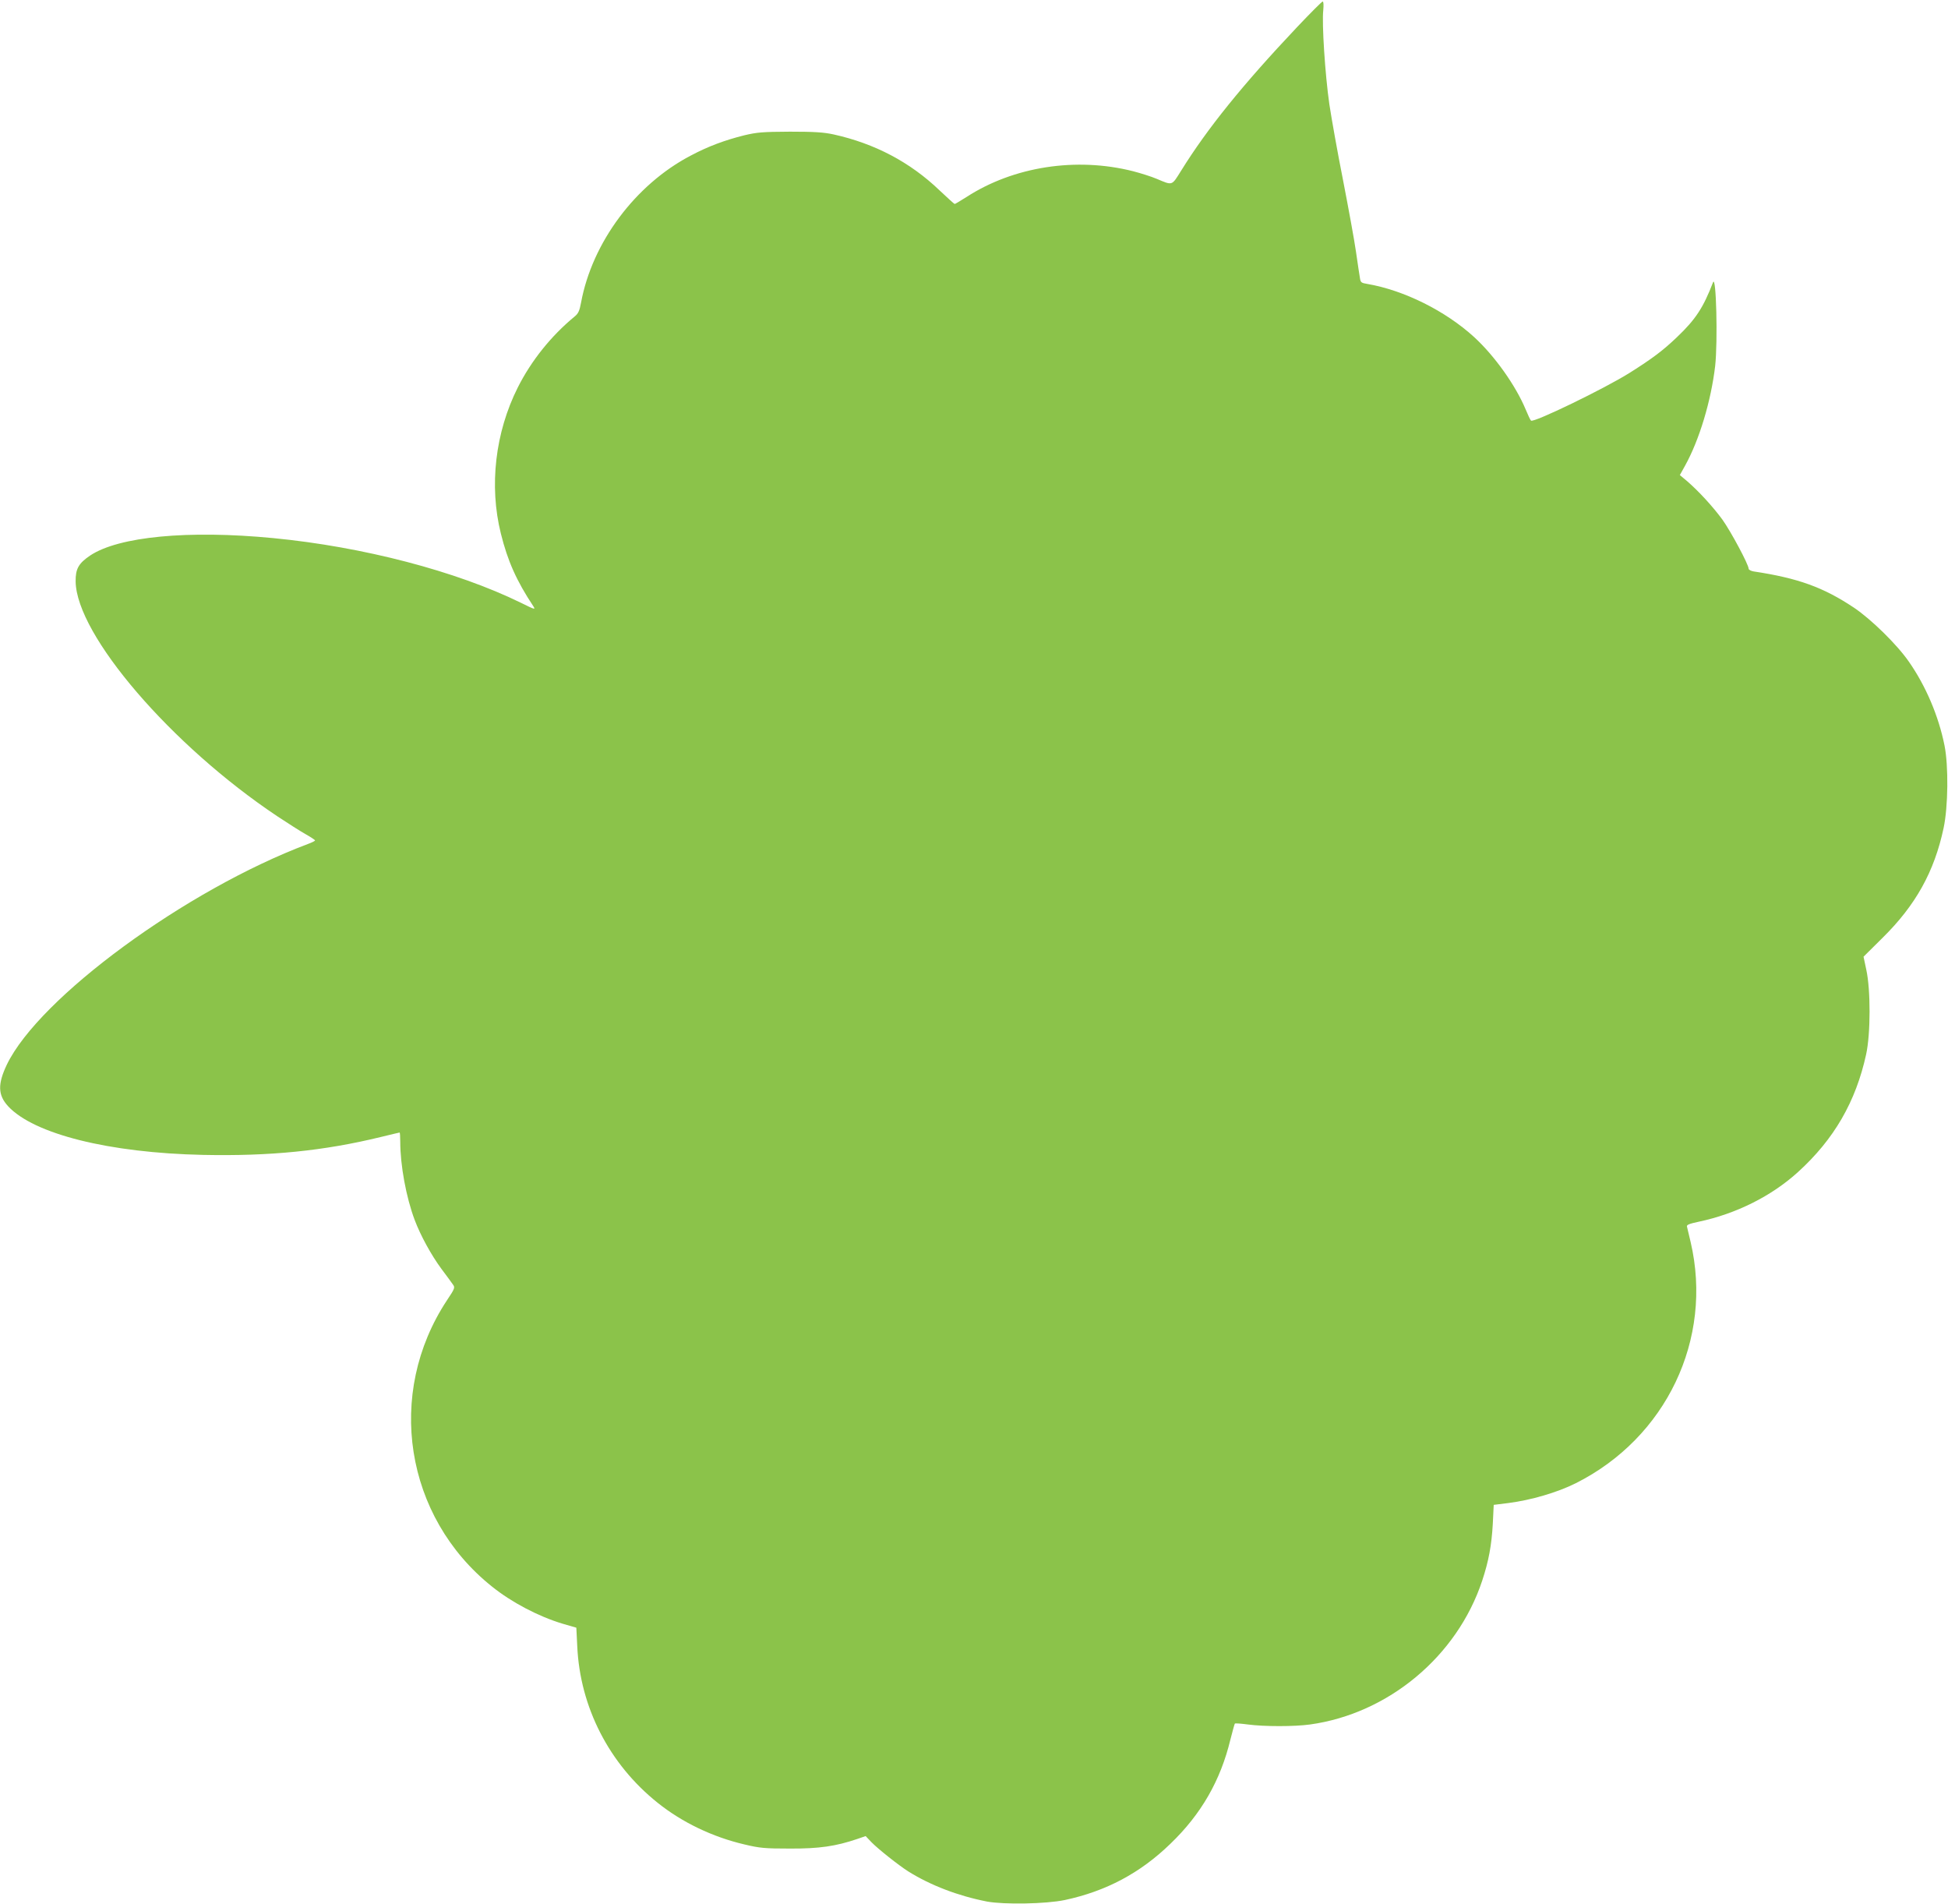 <?xml version="1.0" standalone="no"?>
<!DOCTYPE svg PUBLIC "-//W3C//DTD SVG 20010904//EN"
 "http://www.w3.org/TR/2001/REC-SVG-20010904/DTD/svg10.dtd">
<svg version="1.0" xmlns="http://www.w3.org/2000/svg"
 width="1280pt" height="1251pt" viewBox="0 0 1280 1251"
 preserveAspectRatio="xMidYMid meet">
<g transform="translate(0,1251) scale(0.1,-0.1)"
fill="#8bc34a" stroke="none">
<path d="M8523 12332 c-358 -379 -590 -666 -763 -945 -62 -99 -54 -96 -159
-52 -35 15 -105 37 -155 50 -374 95 -786 31 -1095 -169 -40 -25 -74 -46 -78
-46 -3 0 -47 40 -99 89 -194 186 -426 308 -697 368 -65 14 -125 18 -287 18
-180 -1 -216 -4 -300 -24 -128 -32 -236 -72 -351 -133 -364 -190 -648 -571
-721 -966 -10 -54 -18 -72 -43 -92 -153 -126 -284 -289 -373 -466 -148 -295
-189 -645 -111 -959 45 -181 103 -311 213 -477 16 -25 12 -24 -81 22 -425 208
-1037 368 -1628 425 -560 54 -1015 10 -1202 -114 -77 -52 -97 -88 -96 -171 5
-352 630 -1079 1326 -1543 68 -45 151 -98 185 -117 34 -19 62 -38 62 -41 0 -4
-21 -14 -48 -24 -800 -301 -1765 -1009 -1977 -1449 -61 -128 -59 -200 8 -273
169 -183 664 -307 1282 -320 439 -9 792 26 1169 118 65 16 121 29 122 29 2 0
4 -27 4 -60 0 -155 39 -367 95 -515 38 -101 108 -229 175 -320 33 -44 67 -90
75 -102 16 -21 15 -26 -38 -105 -405 -613 -278 -1423 296 -1881 128 -103 303
-195 461 -243 l93 -27 6 -121 c18 -401 210 -775 528 -1029 161 -129 361 -225
571 -274 100 -24 134 -27 298 -27 193 -1 301 15 443 63 l55 19 38 -40 c45 -46
179 -152 242 -192 147 -92 328 -161 517 -198 114 -21 388 -16 512 10 271 58
495 177 693 369 203 195 330 416 395 686 14 55 27 102 29 104 3 3 42 0 87 -6
105 -14 305 -14 406 0 515 71 967 447 1132 944 43 130 62 233 70 375 l6 124
97 12 c148 19 320 69 442 130 594 298 904 946 755 1584 -11 47 -22 92 -24 101
-4 12 11 19 77 33 246 52 478 168 652 326 237 215 380 462 448 773 30 137 30
426 1 557 l-18 85 126 125 c216 213 339 433 400 720 30 139 33 409 6 543 -39
194 -123 391 -234 550 -78 113 -248 279 -361 355 -201 134 -367 194 -659 238
-18 3 -33 11 -33 18 0 27 -117 245 -172 322 -63 86 -155 186 -231 252 l-49 41
35 63 c94 170 170 425 197 653 18 163 7 605 -14 550 -64 -166 -114 -243 -237
-360 -91 -87 -161 -140 -312 -235 -166 -104 -632 -330 -647 -313 -5 4 -20 37
-35 73 -66 158 -204 352 -338 475 -189 173 -463 309 -704 350 -38 6 -43 10
-47 38 -3 18 -15 95 -26 173 -11 78 -50 289 -85 470 -36 181 -76 406 -90 499
-28 194 -50 532 -40 618 3 34 2 57 -4 57 -5 0 -80 -75 -168 -168z"/>
</g>
</svg>
